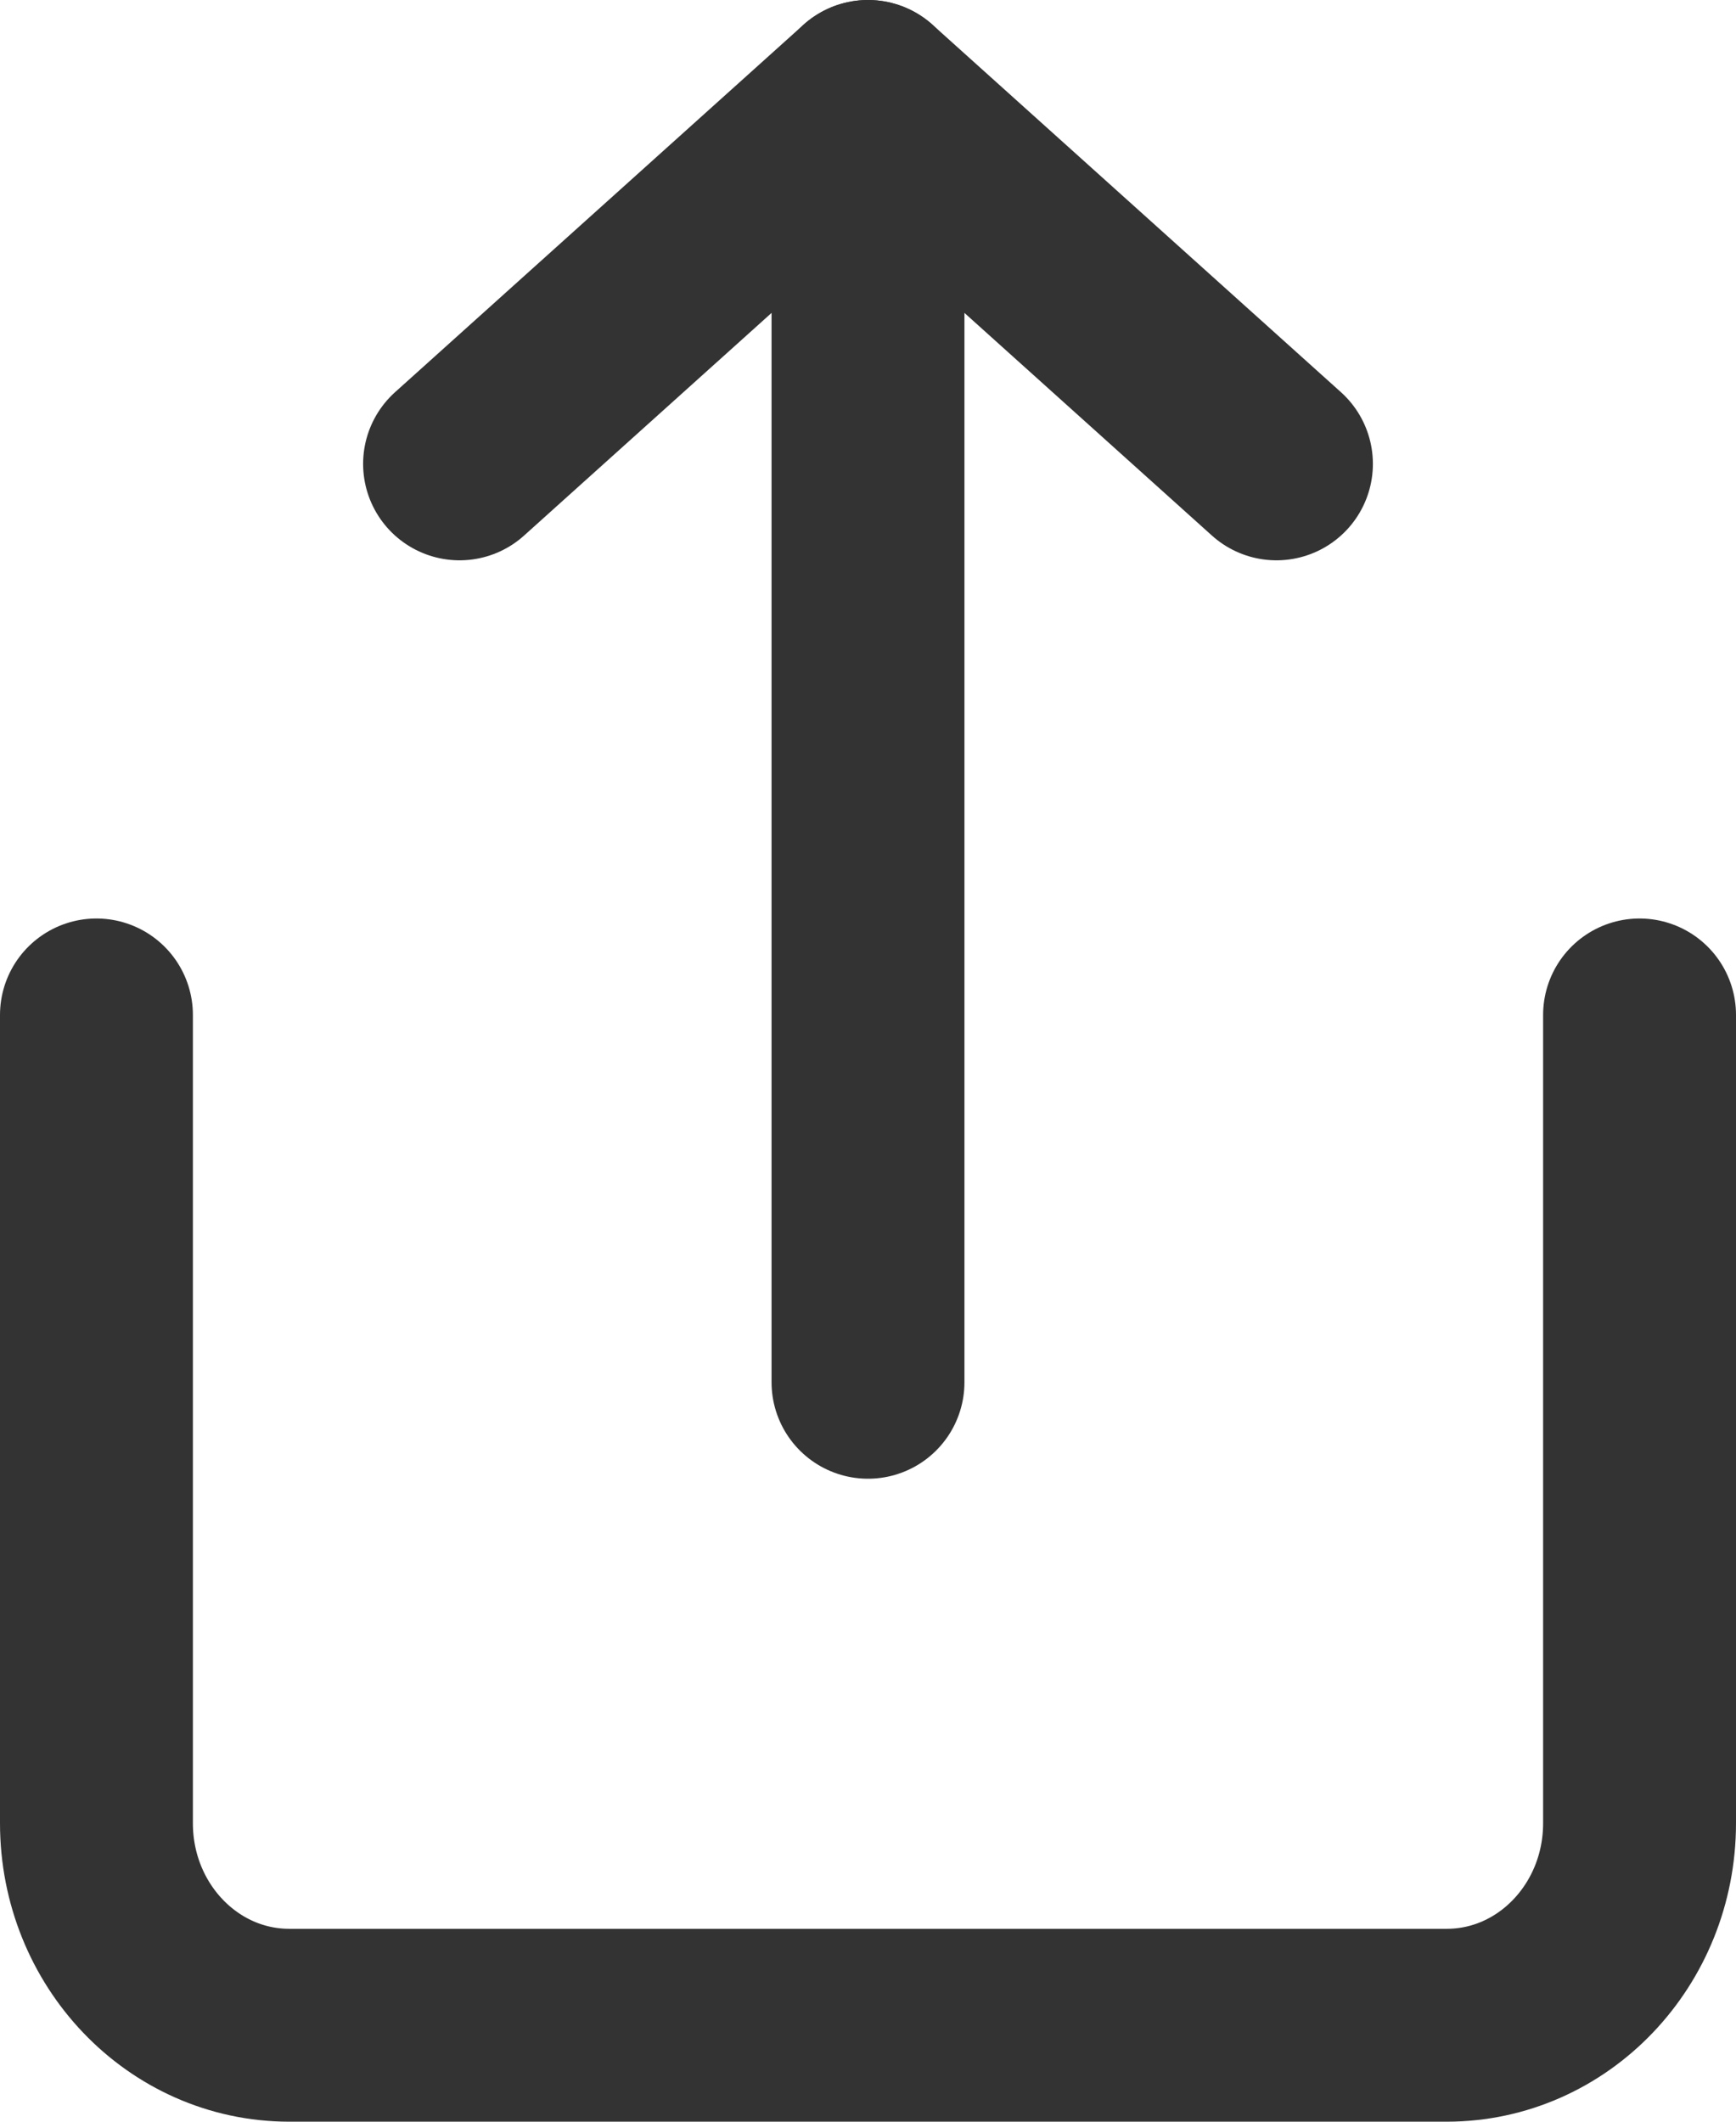 <?xml version="1.0" encoding="UTF-8"?>
<svg width="18px" height="22px" viewBox="0 0 18 22" version="1.1" xmlns="http://www.w3.org/2000/svg" xmlns:xlink="http://www.w3.org/1999/xlink">
    <!-- Generator: Sketch 56.2 (81672) - https://sketch.com -->
    <title>if_share_2561384</title>
    <desc>Created with Sketch.</desc>
    <g id="mobil" stroke="none" stroke-width="1" fill="none" fill-rule="evenodd" stroke-linecap="round" stroke-linejoin="round">
        <g id="Startsida" transform="translate(-282, -429)" stroke="#333333" stroke-width="2">
            <g id="if_share_2561384" transform="translate(283, 430)">
                <path d="M0,9.524 L0,17.905 C0,19.062 0.895,20 2,20 L14,20 C15.105,20 16,19.062 16,17.905 L16,9.524" id="Path"></path>
                <polyline id="Path" points="12.235 3.81 8 0 3.765 3.81"></polyline>
                <path d="M8,0 L8,13.333" id="Path"></path>
            </g>
        </g>
    </g>
</svg>